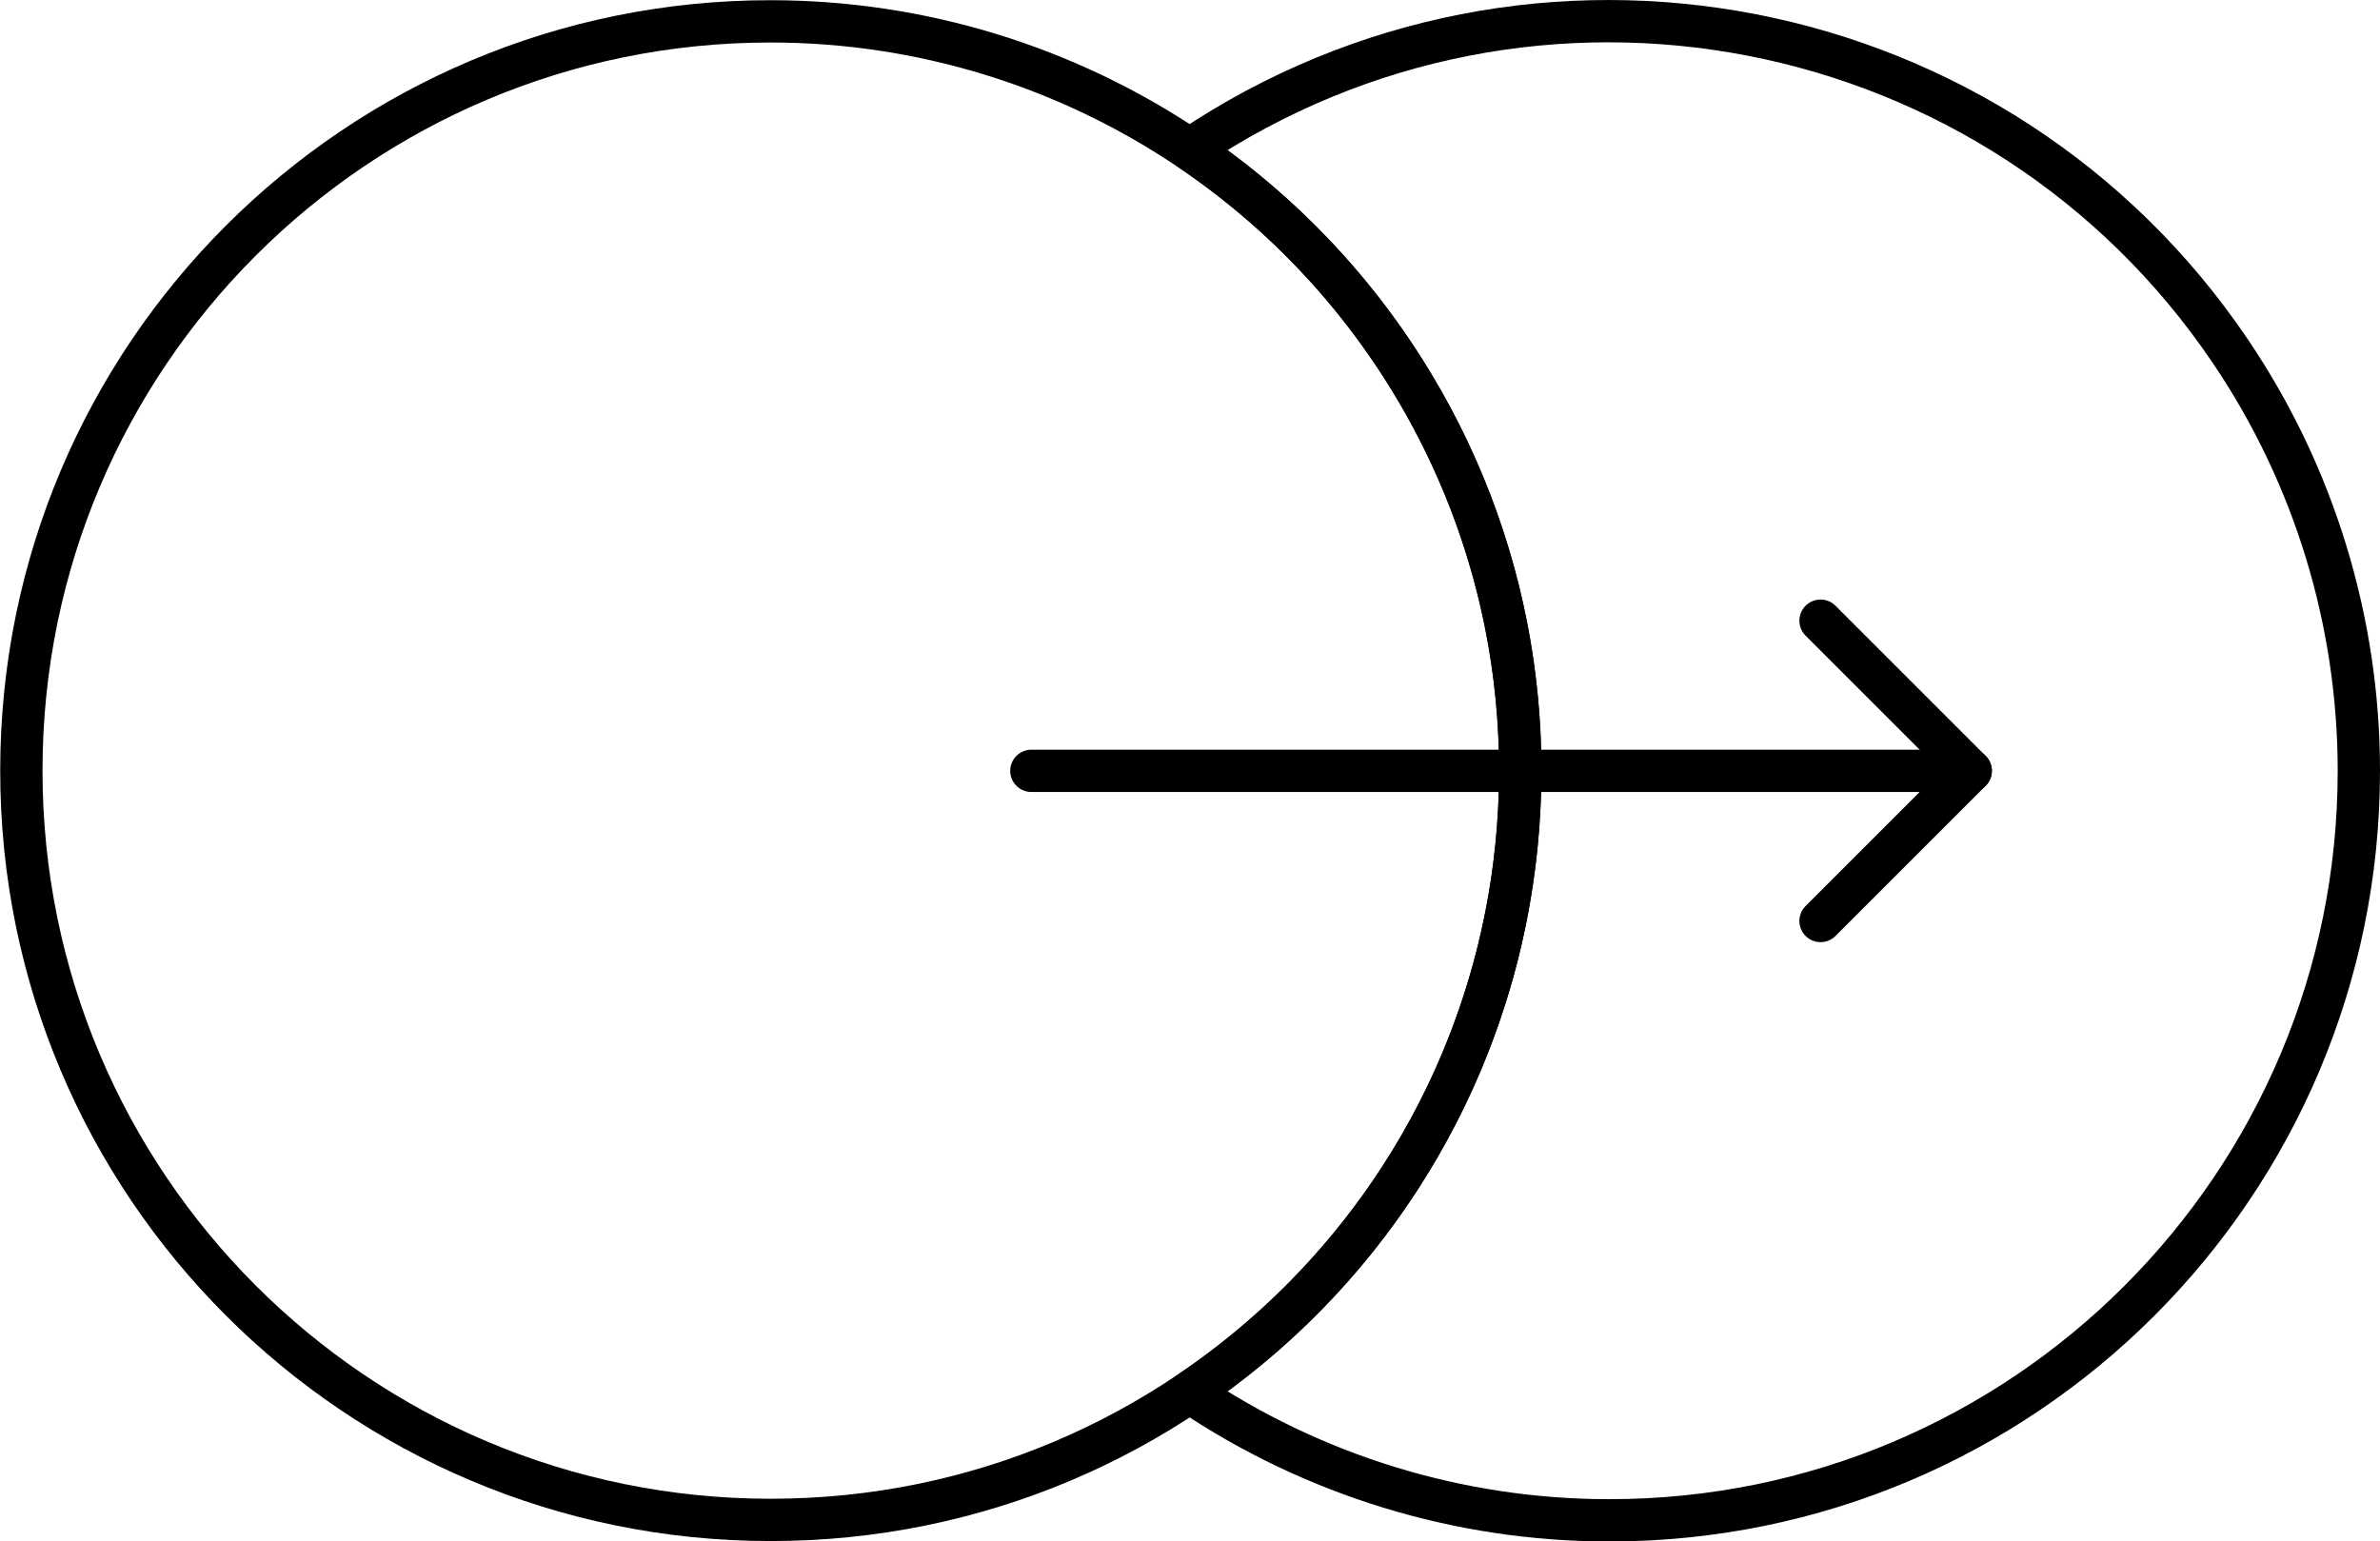<?xml version="1.0" encoding="UTF-8"?> <svg xmlns="http://www.w3.org/2000/svg" id="Layer_1" version="1.1" viewBox="0 0 112.52 72.89"><defs><style> .st0 { fill: none; stroke: #000; stroke-linecap: round; stroke-linejoin: round; stroke-width: 2px; } </style></defs><g id="Group_36"><g id="Group_37"><path id="Path_25" class="st0" d="M71.87,36.45c0,19.57-15.87,35.43-35.44,35.42-19.57,0-35.43-15.87-35.42-35.44C1.01,16.86,16.87,1,36.44,1.01c7.06,0,13.95,2.11,19.81,6.06,9.77,6.59,15.63,17.6,15.62,29.38Z"></path><path id="Path_26" class="st0" d="M111.52,36.45c0,19.58-15.87,35.45-35.45,35.44-7.06,0-13.96-2.11-19.82-6.06,16.23-10.95,20.51-32.98,9.56-49.21-2.54-3.77-5.79-7.01-9.56-9.56C72.48-3.88,94.51.4,105.46,16.63c3.95,5.85,6.06,12.76,6.06,19.82Z"></path><path id="Path_27" class="st0" d="M48.76,36.45h44.41l-7.1,7.1"></path><line id="Line_56" class="st0" x1="93.17" y1="36.45" x2="86.07" y2="29.35"></line></g></g></svg> 